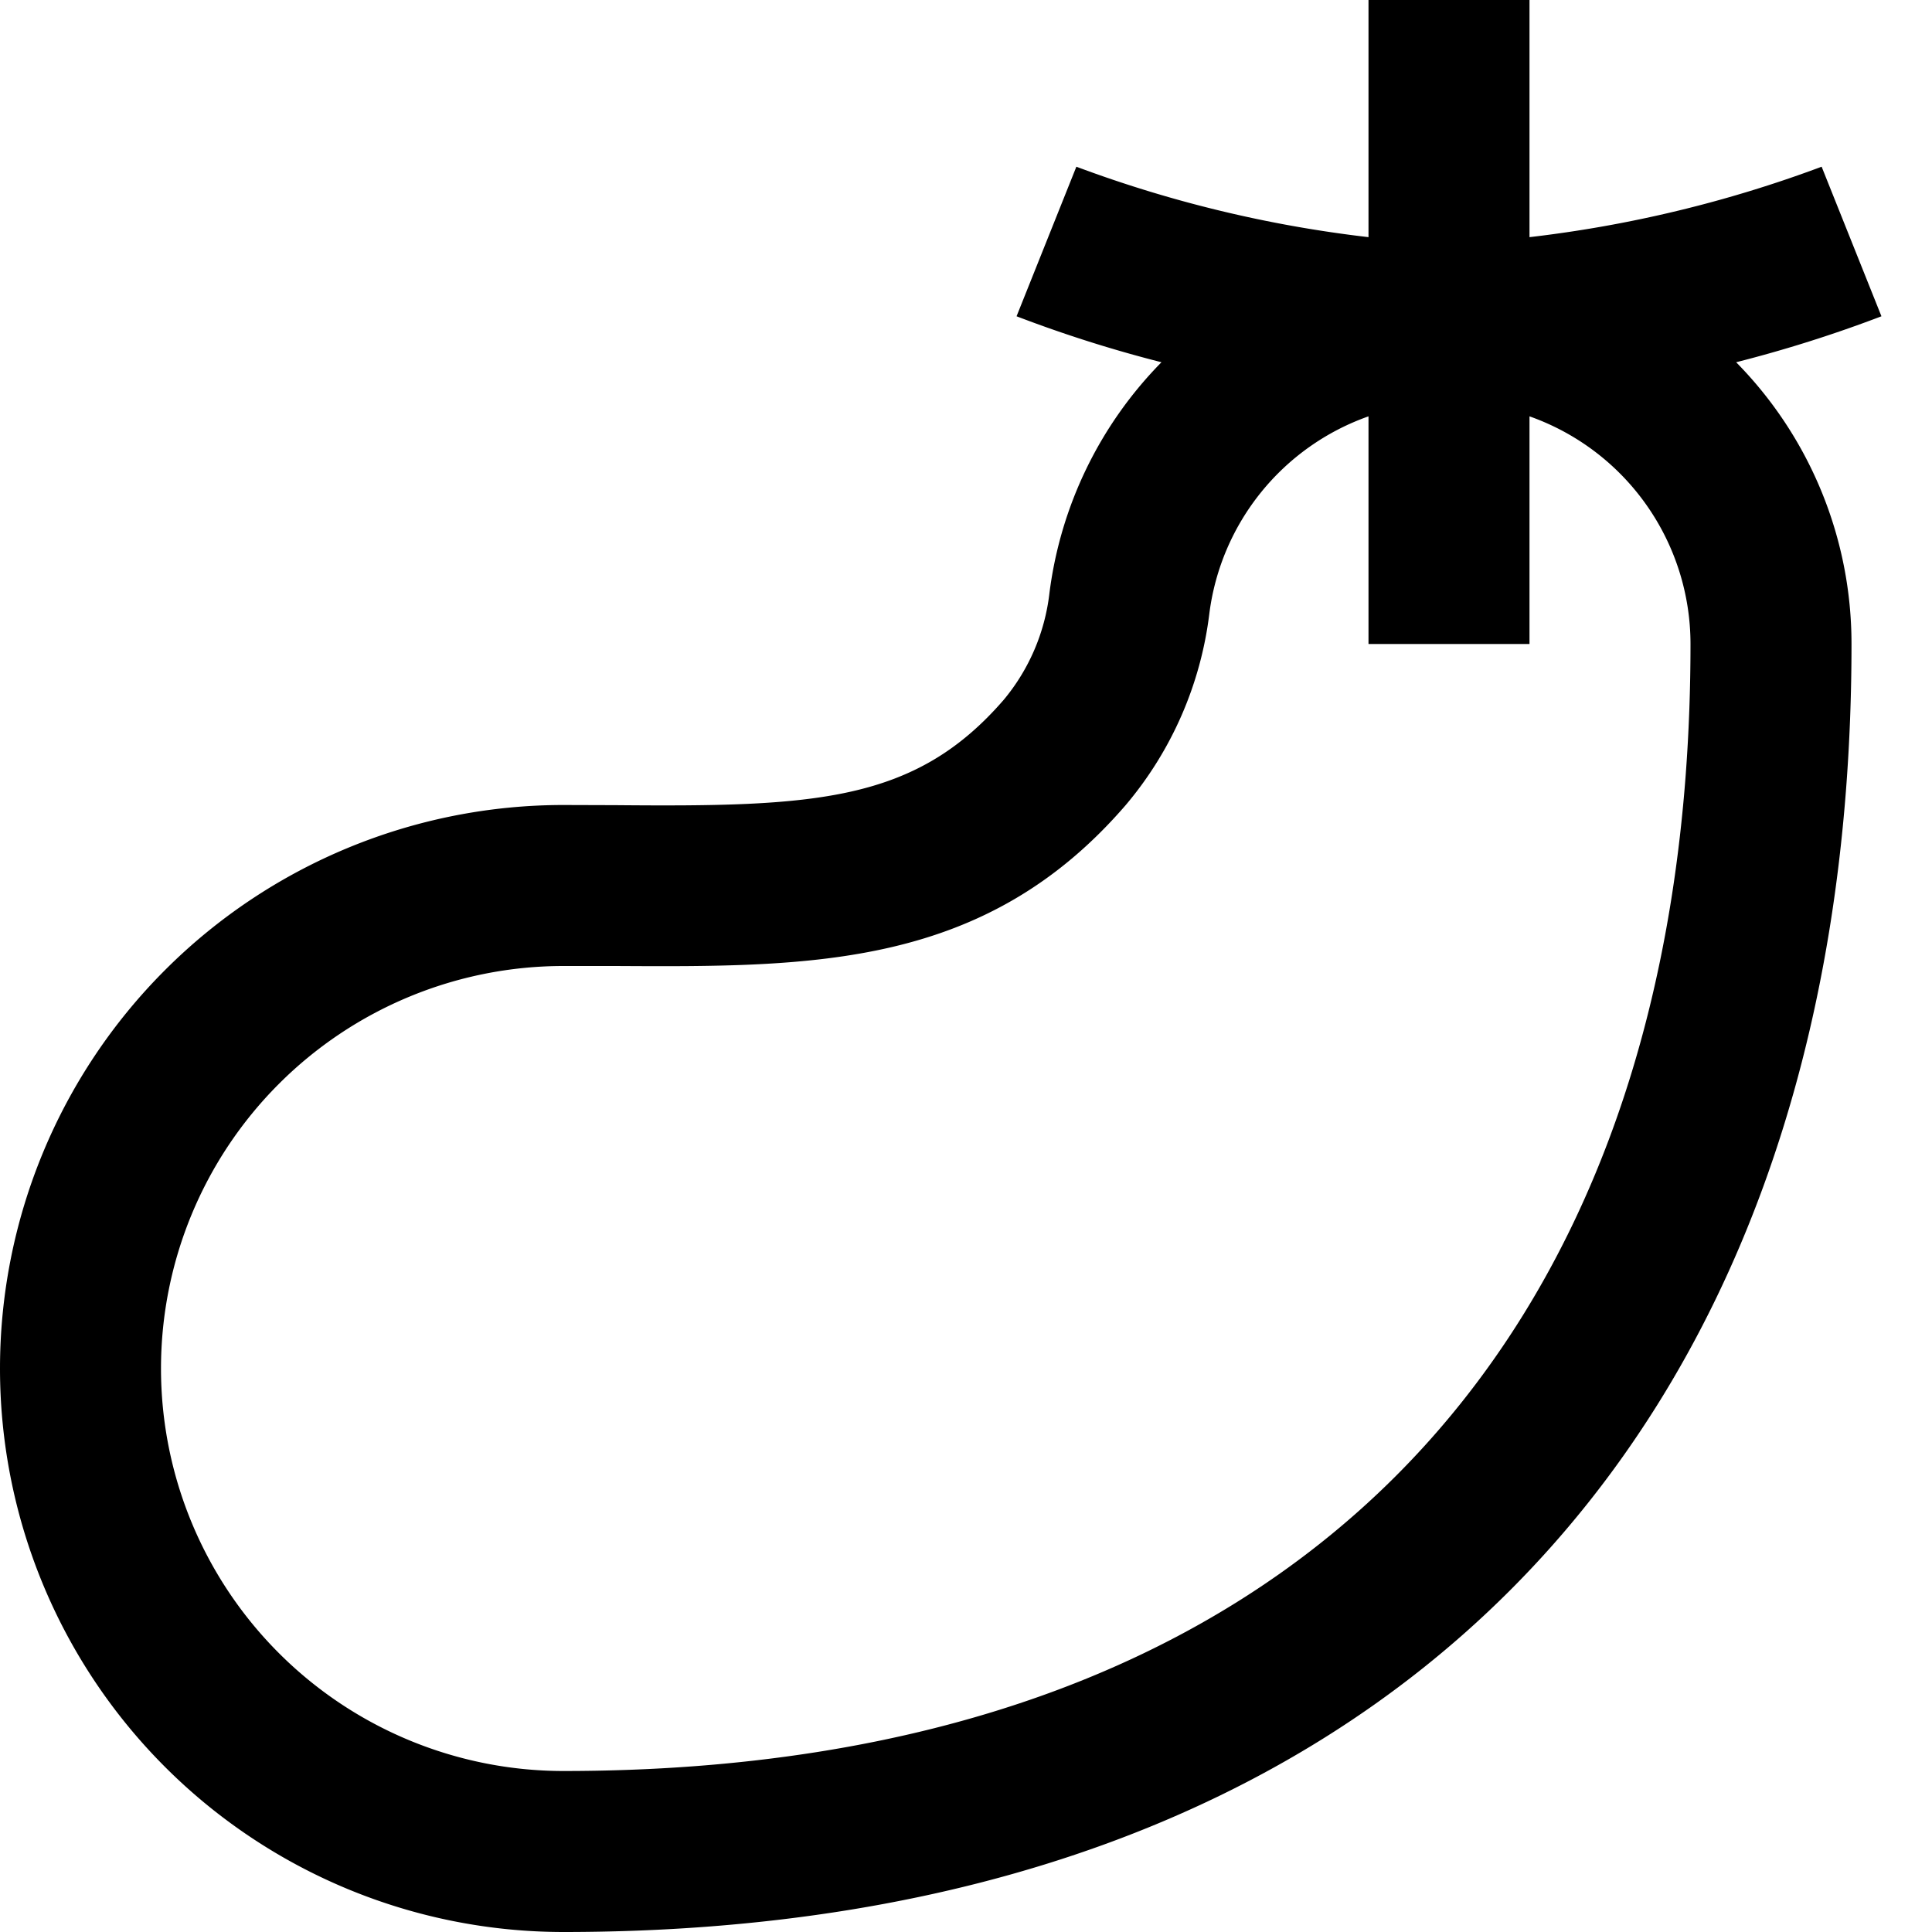 <?xml version="1.0" encoding="UTF-8"?>
<svg xmlns="http://www.w3.org/2000/svg" id="Layer_1" data-name="Layer 1" viewBox="0 0 24 24" width="512" height="512"><path d="M23.372,3.929l-.743-1.858A15.47,15.47,0,0,1,19,2.946V0H17V2.946a15.47,15.47,0,0,1-3.629-.875l-.743,1.858a16.254,16.254,0,0,0,1.8.571,4.98,4.98,0,0,0-1.392,2.872,2.518,2.518,0,0,1-.568,1.322c-1.1,1.271-2.343,1.33-4.821,1.308L7,10A7,7,0,0,0,7,24c10.019,0,16-5.981,16-16a4.98,4.98,0,0,0-1.433-3.5A16.415,16.415,0,0,0,23.372,3.929ZM7,22A5,5,0,0,1,7,12l.64,0c2.466.014,4.6.023,6.345-2a4.535,4.535,0,0,0,1.038-2.379A3,3,0,0,1,17,5.172V8h2V5.172A3,3,0,0,1,21,8C21,16.9,15.9,22,7,22Z"/></svg>
